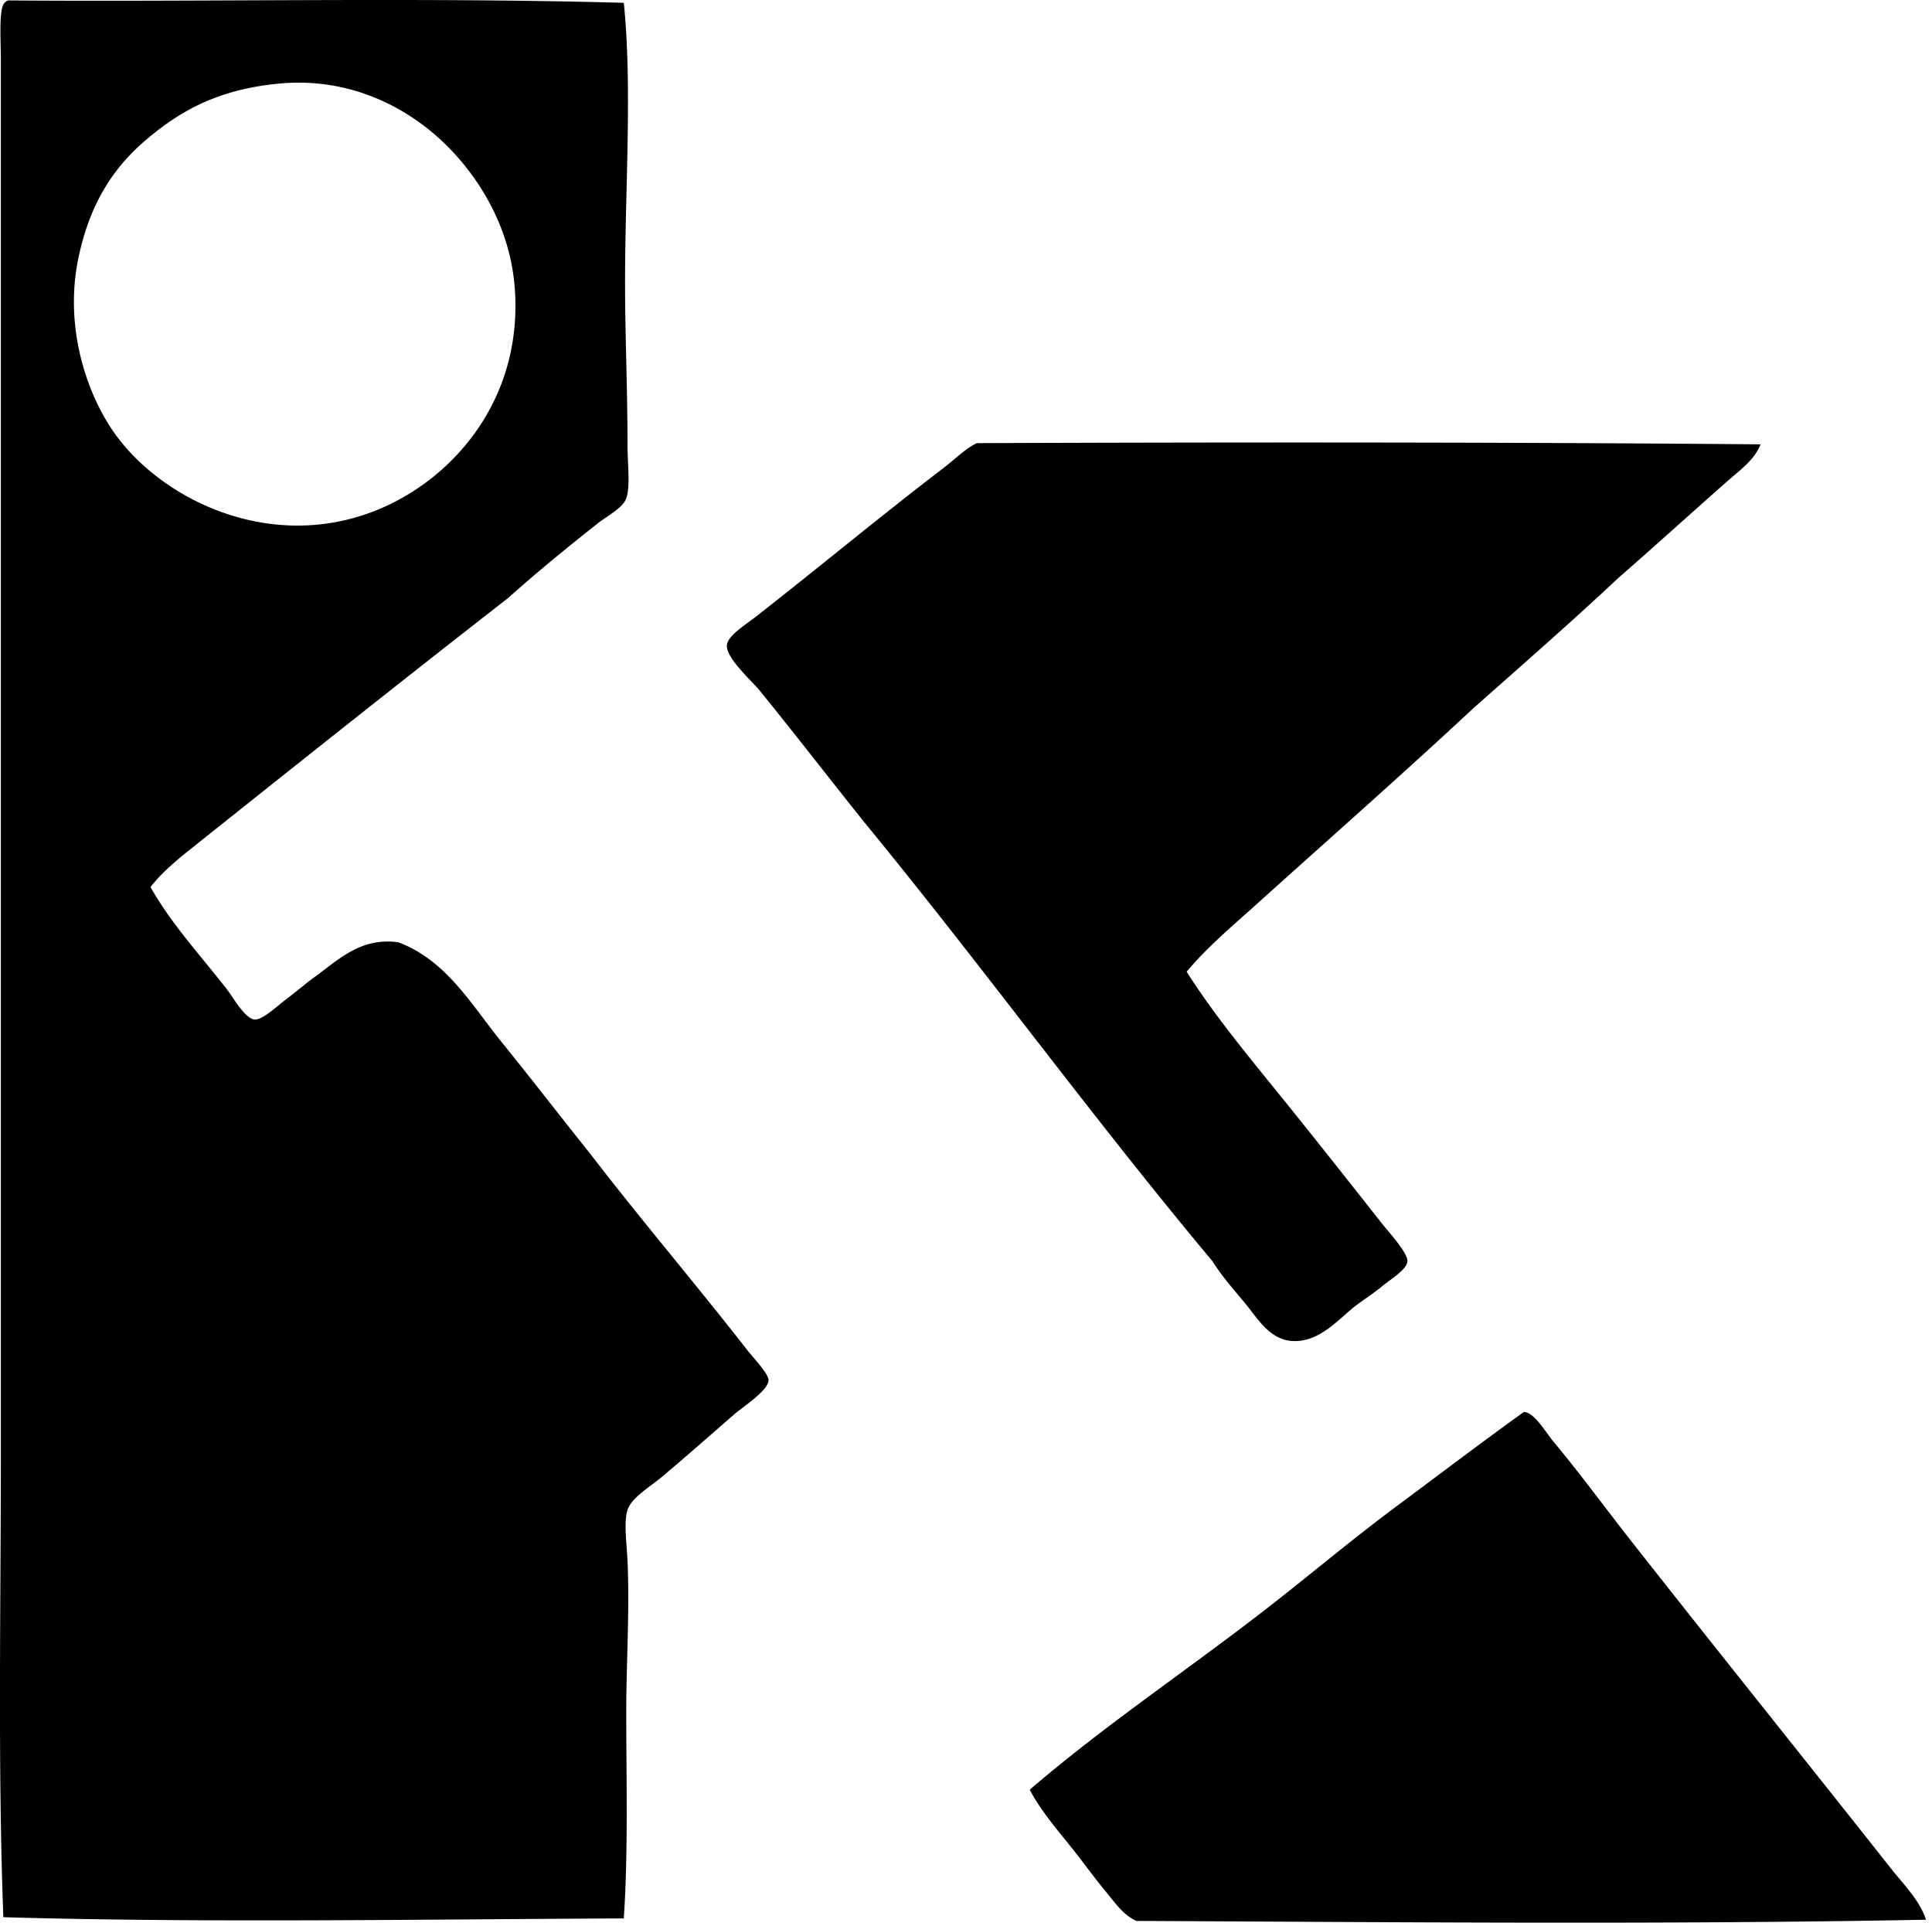 <svg xmlns="http://www.w3.org/2000/svg" width="201" height="200" fill="none" viewBox="0 0 201 200">
  <path fill="#000" fill-rule="evenodd" d="M64.9.296c.91 8.996.102 19.596.13 29.596.012 5.066.256 10.876.256 16.459 0 1.878.306 4.25-.13 5.484-.357 1.018-1.943 1.791-3.06 2.678-3.3 2.626-6.12 4.906-9.187 7.656-11.02 8.583-21.942 17.27-32.913 26.022-1.545 1.232-3.137 2.532-4.338 4.082 2.134 3.791 5.116 7.015 7.912 10.588.706.905 1.913 3.122 2.934 3.193.8.053 2.36-1.414 3.188-2.045 1.19-.9 2.096-1.688 2.934-2.296 2.648-1.92 4.881-4.217 8.804-3.697 5.005 1.862 7.632 6.525 10.716 10.331 3.148 3.888 6.227 7.884 9.313 11.738 5.213 6.789 10.874 13.413 16.33 20.412.572.735 2.161 2.382 2.166 3.061.01 1.067-2.602 2.732-3.573 3.573-2.843 2.469-4.622 4.055-7.526 6.505-1.176.994-3.162 2.137-3.573 3.444-.398 1.265-.086 3.441 0 5.228.24 5.121-.13 10.805-.13 15.82 0 7.141.211 14.498-.255 21.431-21.593.096-43.827.476-64.55-.127-.591-15.792-.257-32.21-.257-48.859V6.29c0-2.023-.243-5.4.383-5.996a.919.919 0 0 1 .385-.25C21.864.204 44.486-.292 64.9.295ZM15.15 14.584c-3.606 3.07-5.917 6.968-7.017 12.376-1.46 7.169.93 14.026 3.7 17.987 4.814 6.89 15.931 12.458 26.92 8.291 8.116-3.076 15.718-11.5 14.796-23.346-.507-6.515-3.969-11.882-7.656-15.308-3.71-3.444-9.591-6.647-17.095-5.867-6.236.646-10.108 2.851-13.648 5.867Zm168.011 31.638c-.626 1.635-2.21 2.737-3.444 3.827-3.73 3.292-7.518 6.728-11.355 10.078-4.914 4.61-10.002 9.047-15.052 13.522-7.413 6.905-15.007 13.588-22.582 20.414-2.491 2.243-5.111 4.435-7.273 7.017 3.214 5.066 7.289 9.82 11.482 15.053 2.808 3.504 5.778 7.255 8.804 11.099.732.927 2.711 3.064 2.681 3.956-.031.856-1.67 1.829-2.552 2.551-1.102.903-2.24 1.62-2.934 2.17-1.795 1.424-3.791 3.834-6.635 3.573-2.235-.206-3.522-2.392-4.591-3.7-1.267-1.551-2.42-2.78-3.573-4.594-12.443-14.858-23.92-30.681-36.23-45.672-3.591-4.483-7.007-8.92-10.844-13.649-.861-1.062-3.489-3.355-3.443-4.72.03-.979 1.887-2.117 2.934-2.933 6.576-5.134 12.947-10.44 19.647-15.564 1.211-.928 2.313-2.058 3.444-2.554 27.38-.102 54.977-.107 81.516.126ZM158.54 146.875c1.087.043 2.23 2.063 3.061 3.064 2.699 3.236 5.327 6.811 7.782 9.951 9.082 11.561 18.263 22.977 27.429 34.573 1.295 1.637 2.884 3.193 3.571 5.23-26.816.519-54.711.253-82.155.127-1.361-.591-2.291-1.98-3.191-3.062-.927-1.115-1.814-2.308-2.678-3.443-1.764-2.317-3.834-4.514-5.231-7.144 8.099-6.959 17.047-12.868 25.516-19.517 4.184-3.287 8.309-6.744 12.63-9.952 4.414-3.284 8.836-6.642 13.266-9.827Z" clip-rule="evenodd"/>
</svg>
